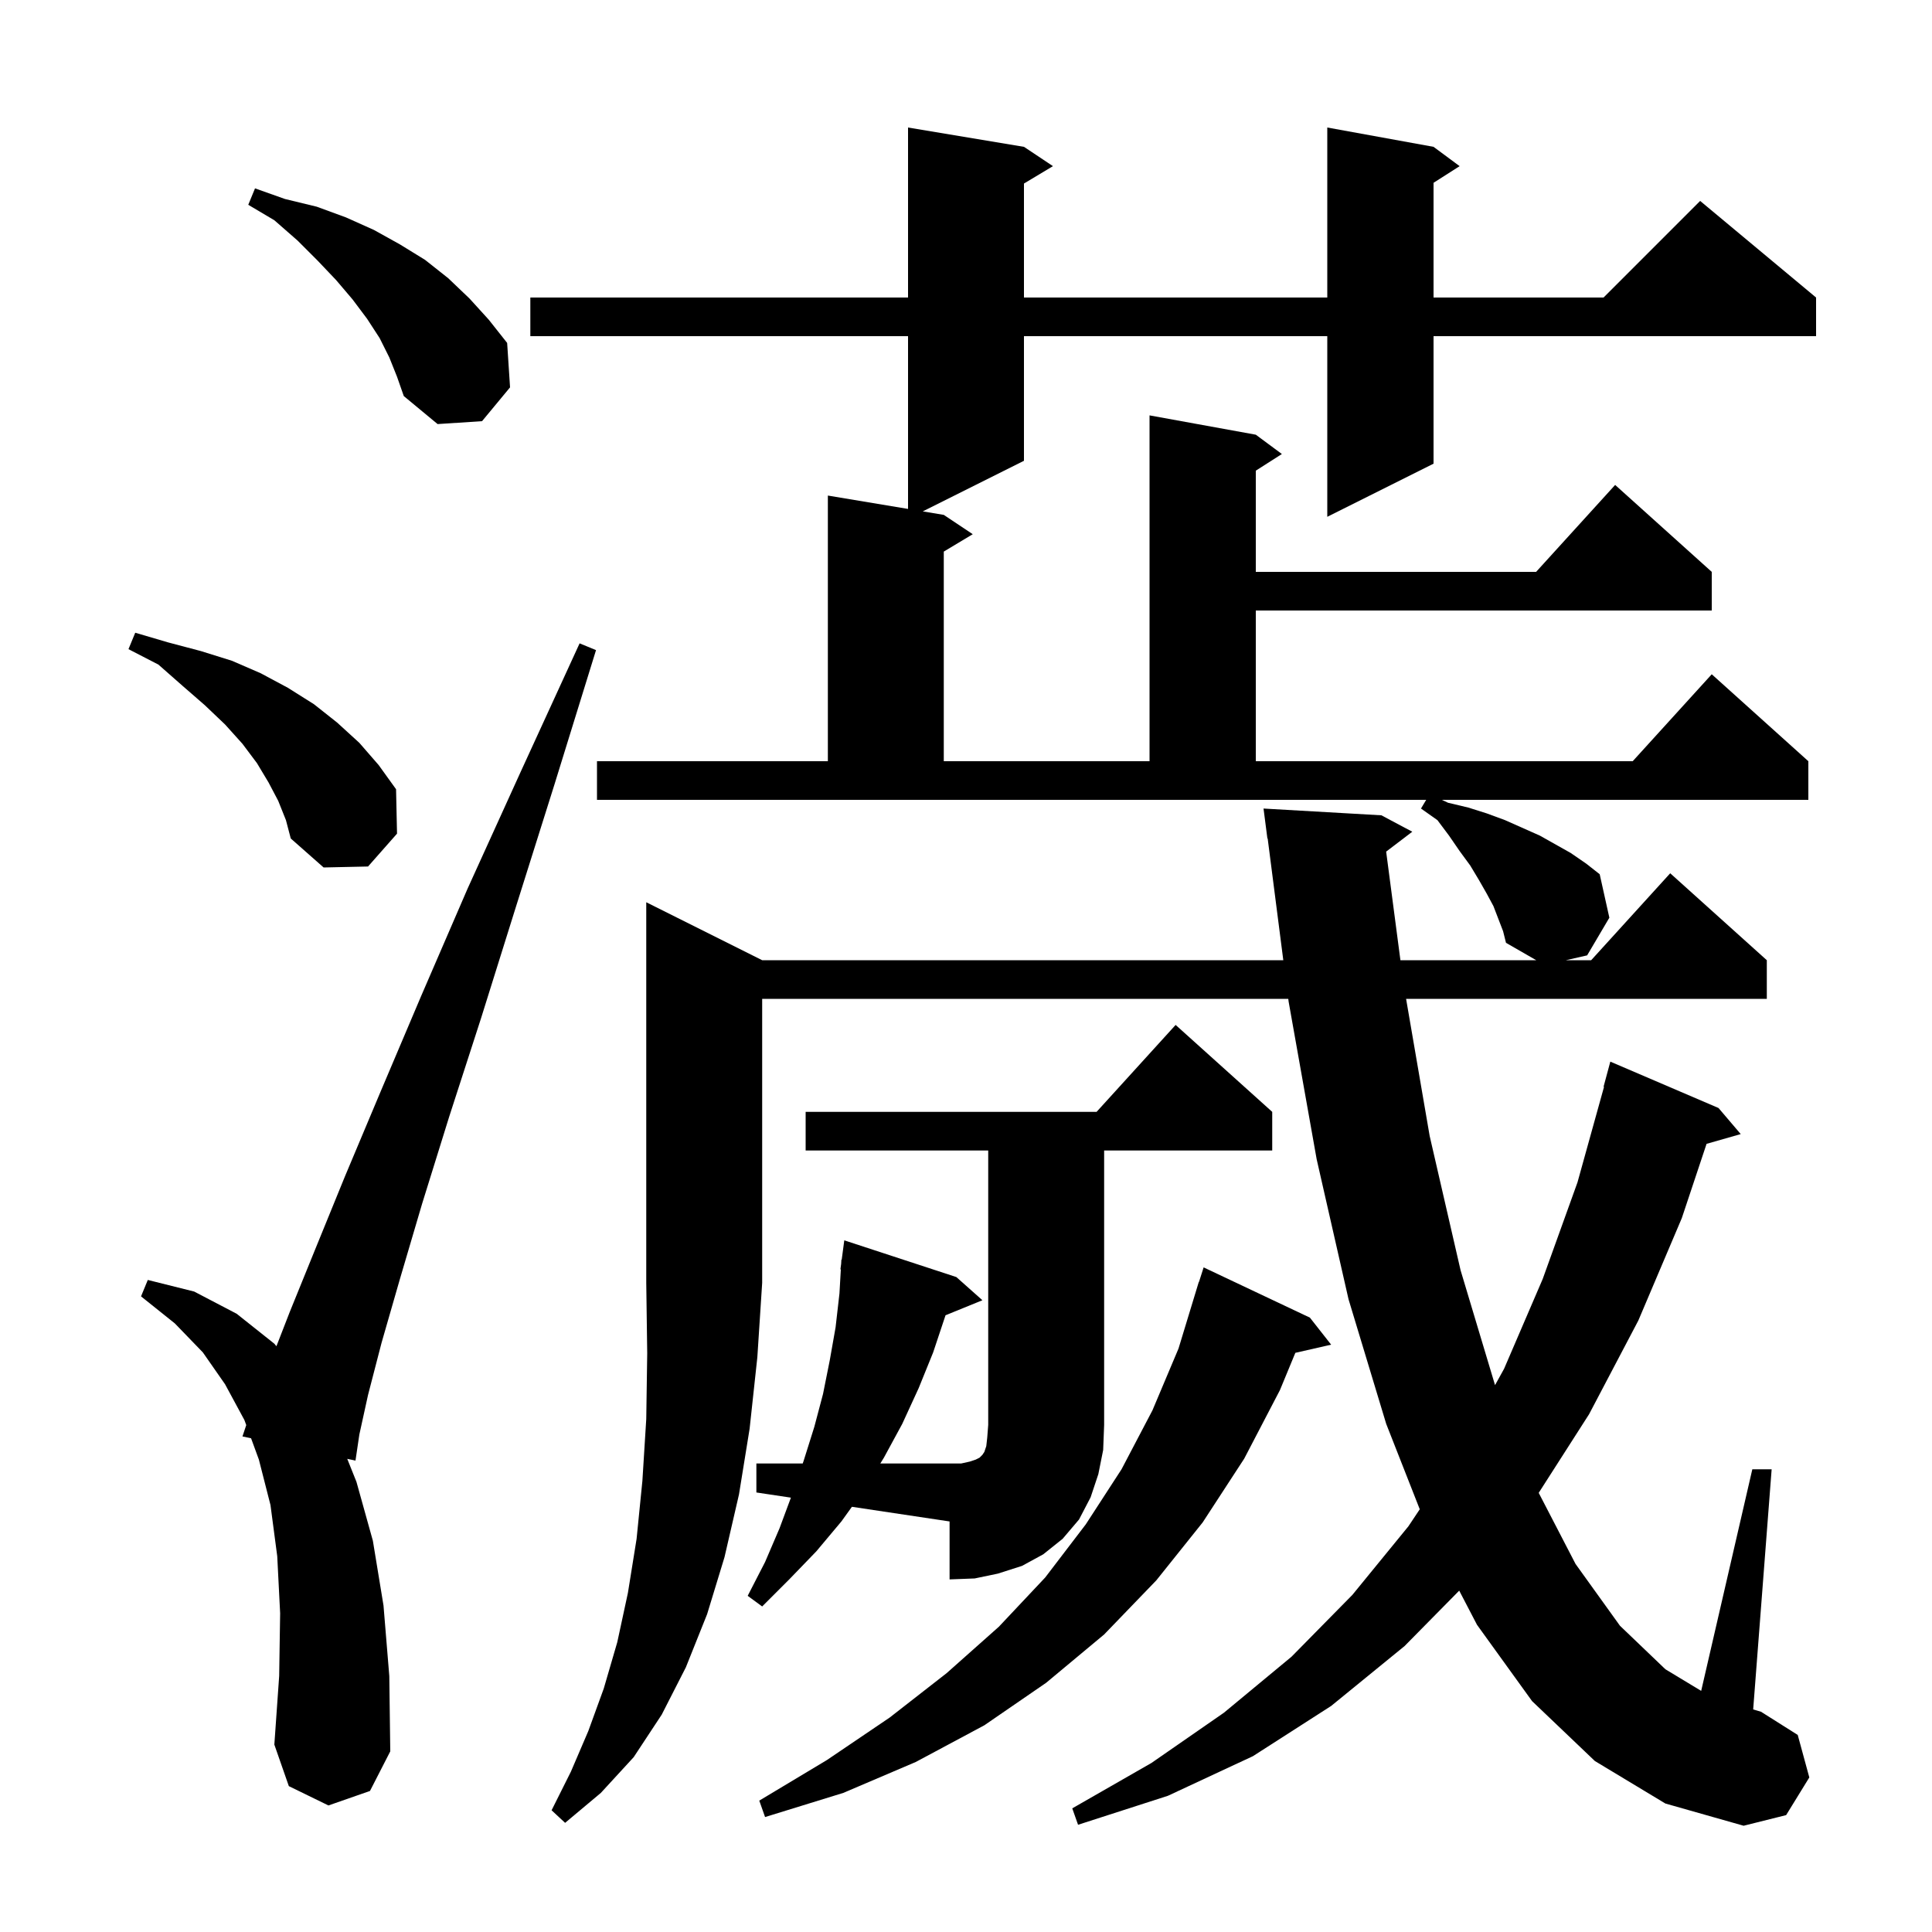 <svg xmlns="http://www.w3.org/2000/svg" xmlns:xlink="http://www.w3.org/1999/xlink" version="1.1" baseProfile="full" viewBox="0 0 200 200" width="200" height="200"><g fill="currentColor"><path d="M 78.9 99.4 L 132.847 99.4 L 131.228 86.794 L 131.2 86.8 L 130.8 83.7 L 143.0 84.4 L 146.2 86.1 L 143.494 88.159 L 144.971 99.4 L 159.03 99.4 L 155.9 97.6 L 155.6 96.4 L 154.6 93.8 L 153.9 92.5 L 153.1 91.1 L 152.2 89.6 L 151.1 88.1 L 150.0 86.5 L 148.8 84.9 L 147.1 83.7 L 147.64 82.8 L 61.8 82.8 L 61.8 78.8 L 85.7 78.8 L 85.7 51.3 L 94.0 52.683 L 94.0 34.8 L 54.9 34.8 L 54.9 30.8 L 94.0 30.8 L 94.0 13.2 L 106.0 15.2 L 109.0 17.2 L 106.0 19.0 L 106.0 30.8 L 137.4 30.8 L 137.4 13.2 L 148.4 15.2 L 151.1 17.2 L 148.4 18.923 L 148.4 30.8 L 166.0 30.8 L 176.0 20.8 L 188.0 30.8 L 188.0 34.8 L 148.4 34.8 L 148.4 48.0 L 137.4 53.5 L 137.4 34.8 L 106.0 34.8 L 106.0 47.7 L 95.525 52.938 L 97.7 53.3 L 100.7 55.3 L 97.7 57.1 L 97.7 78.8 L 119.0 78.8 L 119.0 43.0 L 130.0 45.0 L 132.7 47.0 L 130.0 48.723 L 130.0 59.2 L 159.018 59.2 L 167.2 50.2 L 177.2 59.2 L 177.2 63.2 L 130.0 63.2 L 130.0 78.8 L 169.018 78.8 L 177.2 69.8 L 187.2 78.8 L 187.2 82.8 L 149.267 82.8 L 149.9 83.1 L 152.0 83.6 L 153.9 84.2 L 155.8 84.9 L 159.4 86.5 L 162.6 88.3 L 164.2 89.4 L 165.6 90.5 L 166.6 95.0 L 164.3 98.9 L 162.1 99.4 L 164.718 99.4 L 172.9 90.4 L 182.9 99.4 L 182.9 103.4 L 145.558 103.4 L 148.0 117.6 L 151.2 131.5 L 154.766 143.388 L 155.7 141.7 L 159.7 132.4 L 163.3 122.4 L 166.048 112.509 L 166.0 112.5 L 166.7 109.9 L 177.9 114.7 L 180.2 117.4 L 176.663 118.411 L 174.1 126.1 L 169.6 136.7 L 164.5 146.4 L 159.287 154.54 L 163.1 161.9 L 167.7 168.3 L 172.4 172.8 L 176.106 175.039 L 181.4 152.1 L 183.4 152.1 L 181.488 176.961 L 182.3 177.2 L 186.1 179.6 L 187.3 184.0 L 184.9 187.9 L 180.5 189.0 L 172.4 186.7 L 165.1 182.3 L 158.6 176.1 L 152.9 168.2 L 151.057 164.662 L 145.4 170.4 L 137.8 176.6 L 129.7 181.8 L 120.9 185.9 L 111.6 188.9 L 111.0 187.2 L 119.2 182.5 L 126.7 177.3 L 133.7 171.5 L 140.0 165.1 L 145.8 158.0 L 146.973 156.24 L 143.5 147.4 L 139.6 134.5 L 136.3 120.0 L 133.4 103.7 L 133.361 103.4 L 78.9 103.4 L 78.9 132.8 L 78.4 140.5 L 77.6 147.9 L 76.5 154.7 L 75.0 161.2 L 73.2 167.1 L 71.0 172.6 L 68.5 177.5 L 65.6 181.9 L 62.2 185.6 L 58.5 188.7 L 57.1 187.4 L 59.1 183.4 L 60.9 179.2 L 62.5 174.8 L 63.9 170.0 L 65.0 164.9 L 65.9 159.3 L 66.5 153.3 L 66.9 146.9 L 67.0 140.1 L 66.9 132.8 L 66.9 93.4 Z M 135.6 136.4 L 137.8 139.2 L 134.093 140.045 L 132.5 143.9 L 128.8 151.0 L 124.5 157.6 L 119.7 163.6 L 114.3 169.2 L 108.3 174.2 L 101.9 178.6 L 94.8 182.4 L 87.3 185.6 L 79.2 188.1 L 78.6 186.4 L 85.6 182.2 L 92.1 177.8 L 98.0 173.2 L 103.4 168.4 L 108.2 163.3 L 112.4 157.8 L 116.1 152.1 L 119.3 146.0 L 122.0 139.6 L 124.1 132.7 L 124.118 132.706 L 124.6 131.2 Z M 34.0 186.9 L 29.9 184.9 L 28.4 180.6 L 28.9 173.5 L 29.0 167.0 L 28.7 161.1 L 28.0 155.8 L 26.8 151.1 L 25.992 148.891 L 25.1 148.7 L 25.492 147.524 L 25.3 147.0 L 23.3 143.3 L 21.0 140.0 L 18.1 137.0 L 14.6 134.2 L 15.3 132.5 L 20.1 133.7 L 24.5 136.0 L 28.4 139.1 L 28.616 139.36 L 30.0 135.8 L 32.6 129.4 L 35.7 121.8 L 39.4 113.0 L 43.6 103.1 L 48.4 92.0 L 53.9 79.9 L 60.0 66.6 L 61.7 67.3 L 57.4 81.2 L 53.4 93.9 L 49.8 105.4 L 46.5 115.6 L 43.7 124.6 L 41.4 132.4 L 39.5 139.0 L 38.1 144.4 L 37.2 148.5 L 36.8 151.2 L 35.947 151.018 L 36.9 153.4 L 38.6 159.5 L 39.7 166.2 L 40.3 173.5 L 40.4 181.3 L 38.3 185.4 Z M 100.4 151.3 L 101.0 151.1 L 101.4 150.9 L 101.7 150.6 L 101.9 150.3 L 102.1 149.7 L 102.2 148.8 L 102.3 147.5 L 102.3 119.1 L 83.4 119.1 L 83.4 115.1 L 113.518 115.1 L 121.7 106.1 L 131.7 115.1 L 131.7 119.1 L 114.3 119.1 L 114.3 147.5 L 114.2 150.1 L 113.7 152.6 L 112.9 155.0 L 111.7 157.3 L 110.0 159.3 L 108.0 160.9 L 105.8 162.1 L 103.3 162.9 L 100.9 163.4 L 98.3 163.5 L 98.3 157.5 L 88.19 155.983 L 87.1 157.5 L 84.5 160.6 L 81.7 163.5 L 78.9 166.3 L 77.4 165.2 L 79.2 161.7 L 80.7 158.2 L 81.875 155.036 L 78.3 154.5 L 78.3 151.5 L 83.097 151.5 L 83.2 151.2 L 84.3 147.7 L 85.2 144.3 L 85.9 140.8 L 86.5 137.4 L 86.9 133.9 L 87.043 131.403 L 87.0 131.4 L 87.075 130.838 L 87.1 130.4 L 87.133 130.405 L 87.4 128.4 L 99.0 132.2 L 101.7 134.6 L 97.881 136.156 L 96.6 140.0 L 95.1 143.7 L 93.4 147.4 L 91.5 150.9 L 91.129 151.5 L 99.5 151.5 Z M 28.8 82.9 L 27.8 81.0 L 26.6 79.0 L 25.1 77.0 L 23.3 75.0 L 21.2 73.0 L 18.9 71.0 L 16.4 68.8 L 13.3 67.2 L 14.0 65.5 L 17.4 66.5 L 20.8 67.4 L 24.0 68.4 L 27.0 69.7 L 29.8 71.2 L 32.5 72.9 L 34.9 74.8 L 37.2 76.9 L 39.2 79.2 L 41.0 81.7 L 41.1 86.3 L 38.1 89.7 L 33.5 89.8 L 30.1 86.8 L 29.6 84.9 Z M 40.3 37.0 L 39.3 35.0 L 38.0 33.0 L 36.5 31.0 L 34.8 29.0 L 32.9 27.0 L 30.8 24.9 L 28.4 22.8 L 25.7 21.2 L 26.4 19.5 L 29.5 20.6 L 32.8 21.4 L 35.8 22.5 L 38.7 23.8 L 41.4 25.3 L 44.0 26.9 L 46.4 28.8 L 48.6 30.9 L 50.6 33.1 L 52.5 35.5 L 52.8 40.1 L 49.9 43.6 L 45.3 43.9 L 41.8 41.0 L 41.1 39.0 Z "/></g></svg>